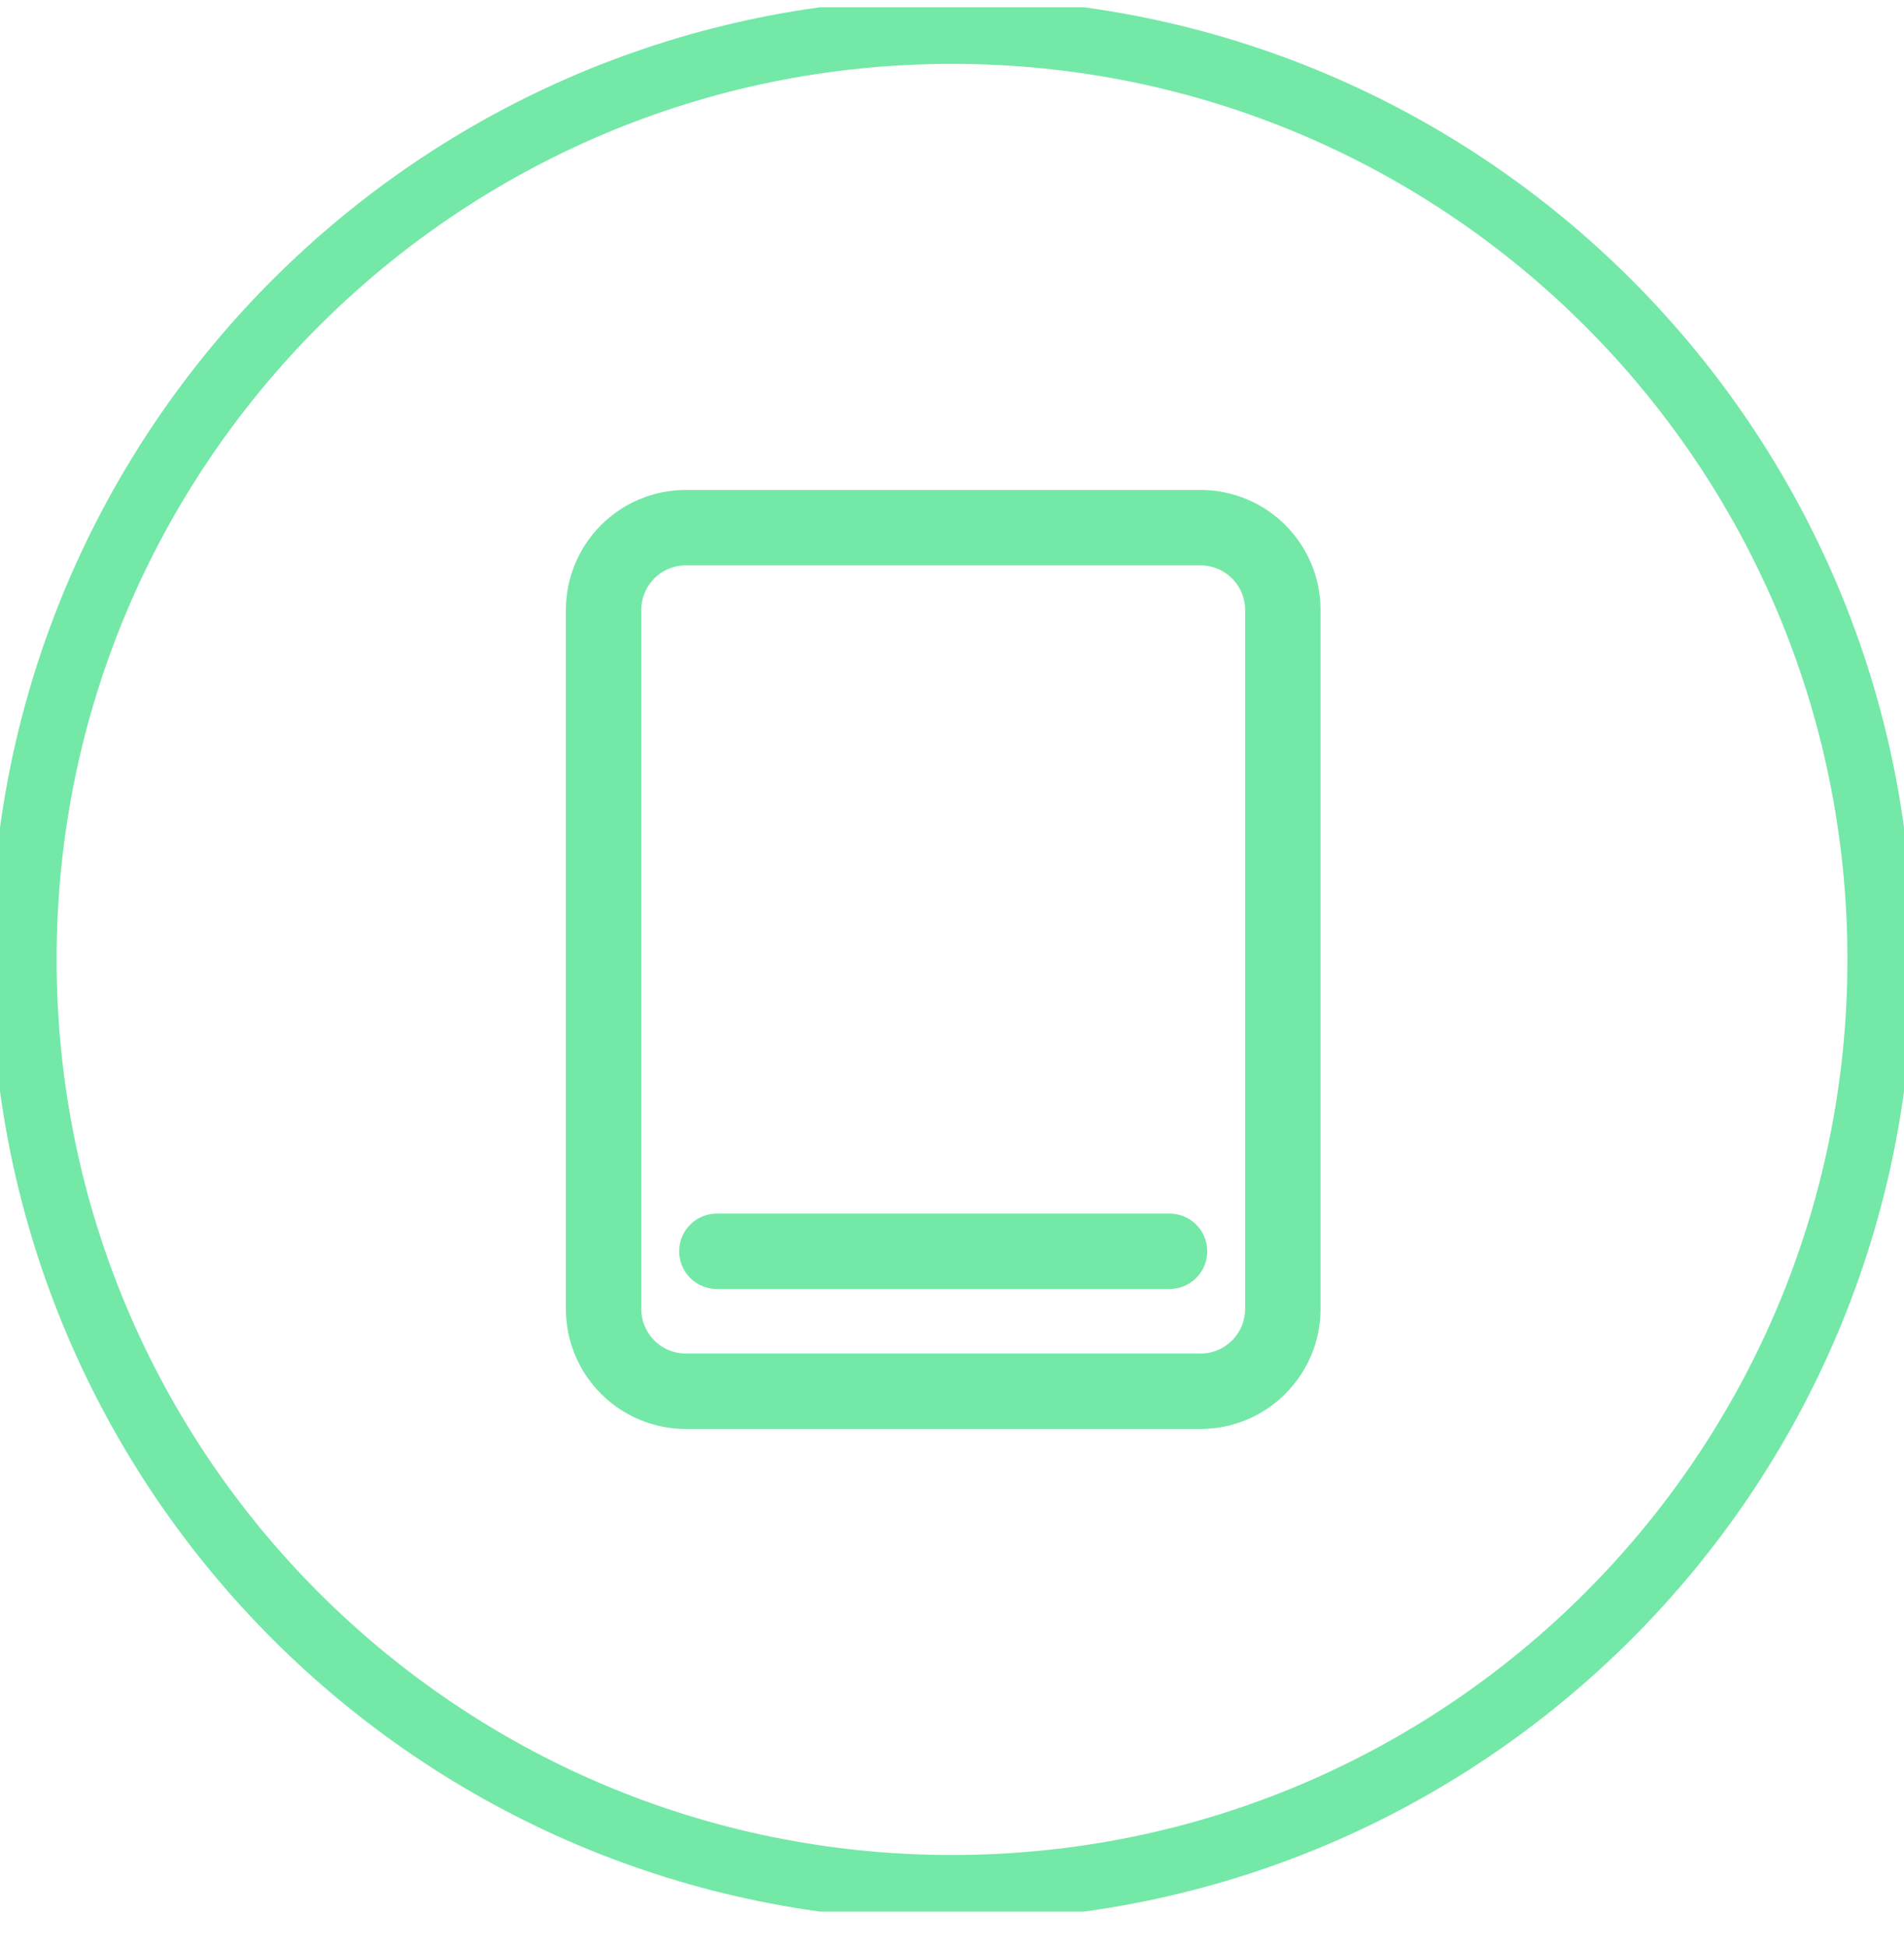 <svg width="45" height="46" viewBox="0 0 45 46" fill="none" xmlns="http://www.w3.org/2000/svg">
<g clip-path="url(#clip0_107_2044)">
<path d="M22.5 0.734C34.616 0.734 44.438 10.556 44.438 22.672C44.438 34.788 34.616 44.609 22.5 44.609C10.384 44.609 0.563 34.788 0.563 22.672C0.563 10.556 10.384 0.734 22.5 0.734Z" stroke="#74E8A7" stroke-width="1.55"/>
<path d="M28.372 32.876H16.211C15.142 32.876 14.265 32.01 14.265 30.93V14.415C14.265 13.346 15.131 12.468 16.211 12.468H28.372C29.441 12.468 30.319 13.335 30.319 14.415V30.93C30.319 31.998 29.452 32.876 28.372 32.876Z" stroke="#74E8A7" stroke-width="1.782" stroke-linecap="round" stroke-linejoin="round"/>
<path d="M16.943 29.568H27.641" stroke="#74E8A7" stroke-width="1.782" stroke-linecap="round" stroke-linejoin="round"/>
</g>
<defs>
<clipPath id="clip0_107_2044">
<rect width="45" height="45" fill="white" transform="translate(1.52588e-05 0.172)"/>
</clipPath>
</defs>
</svg>
